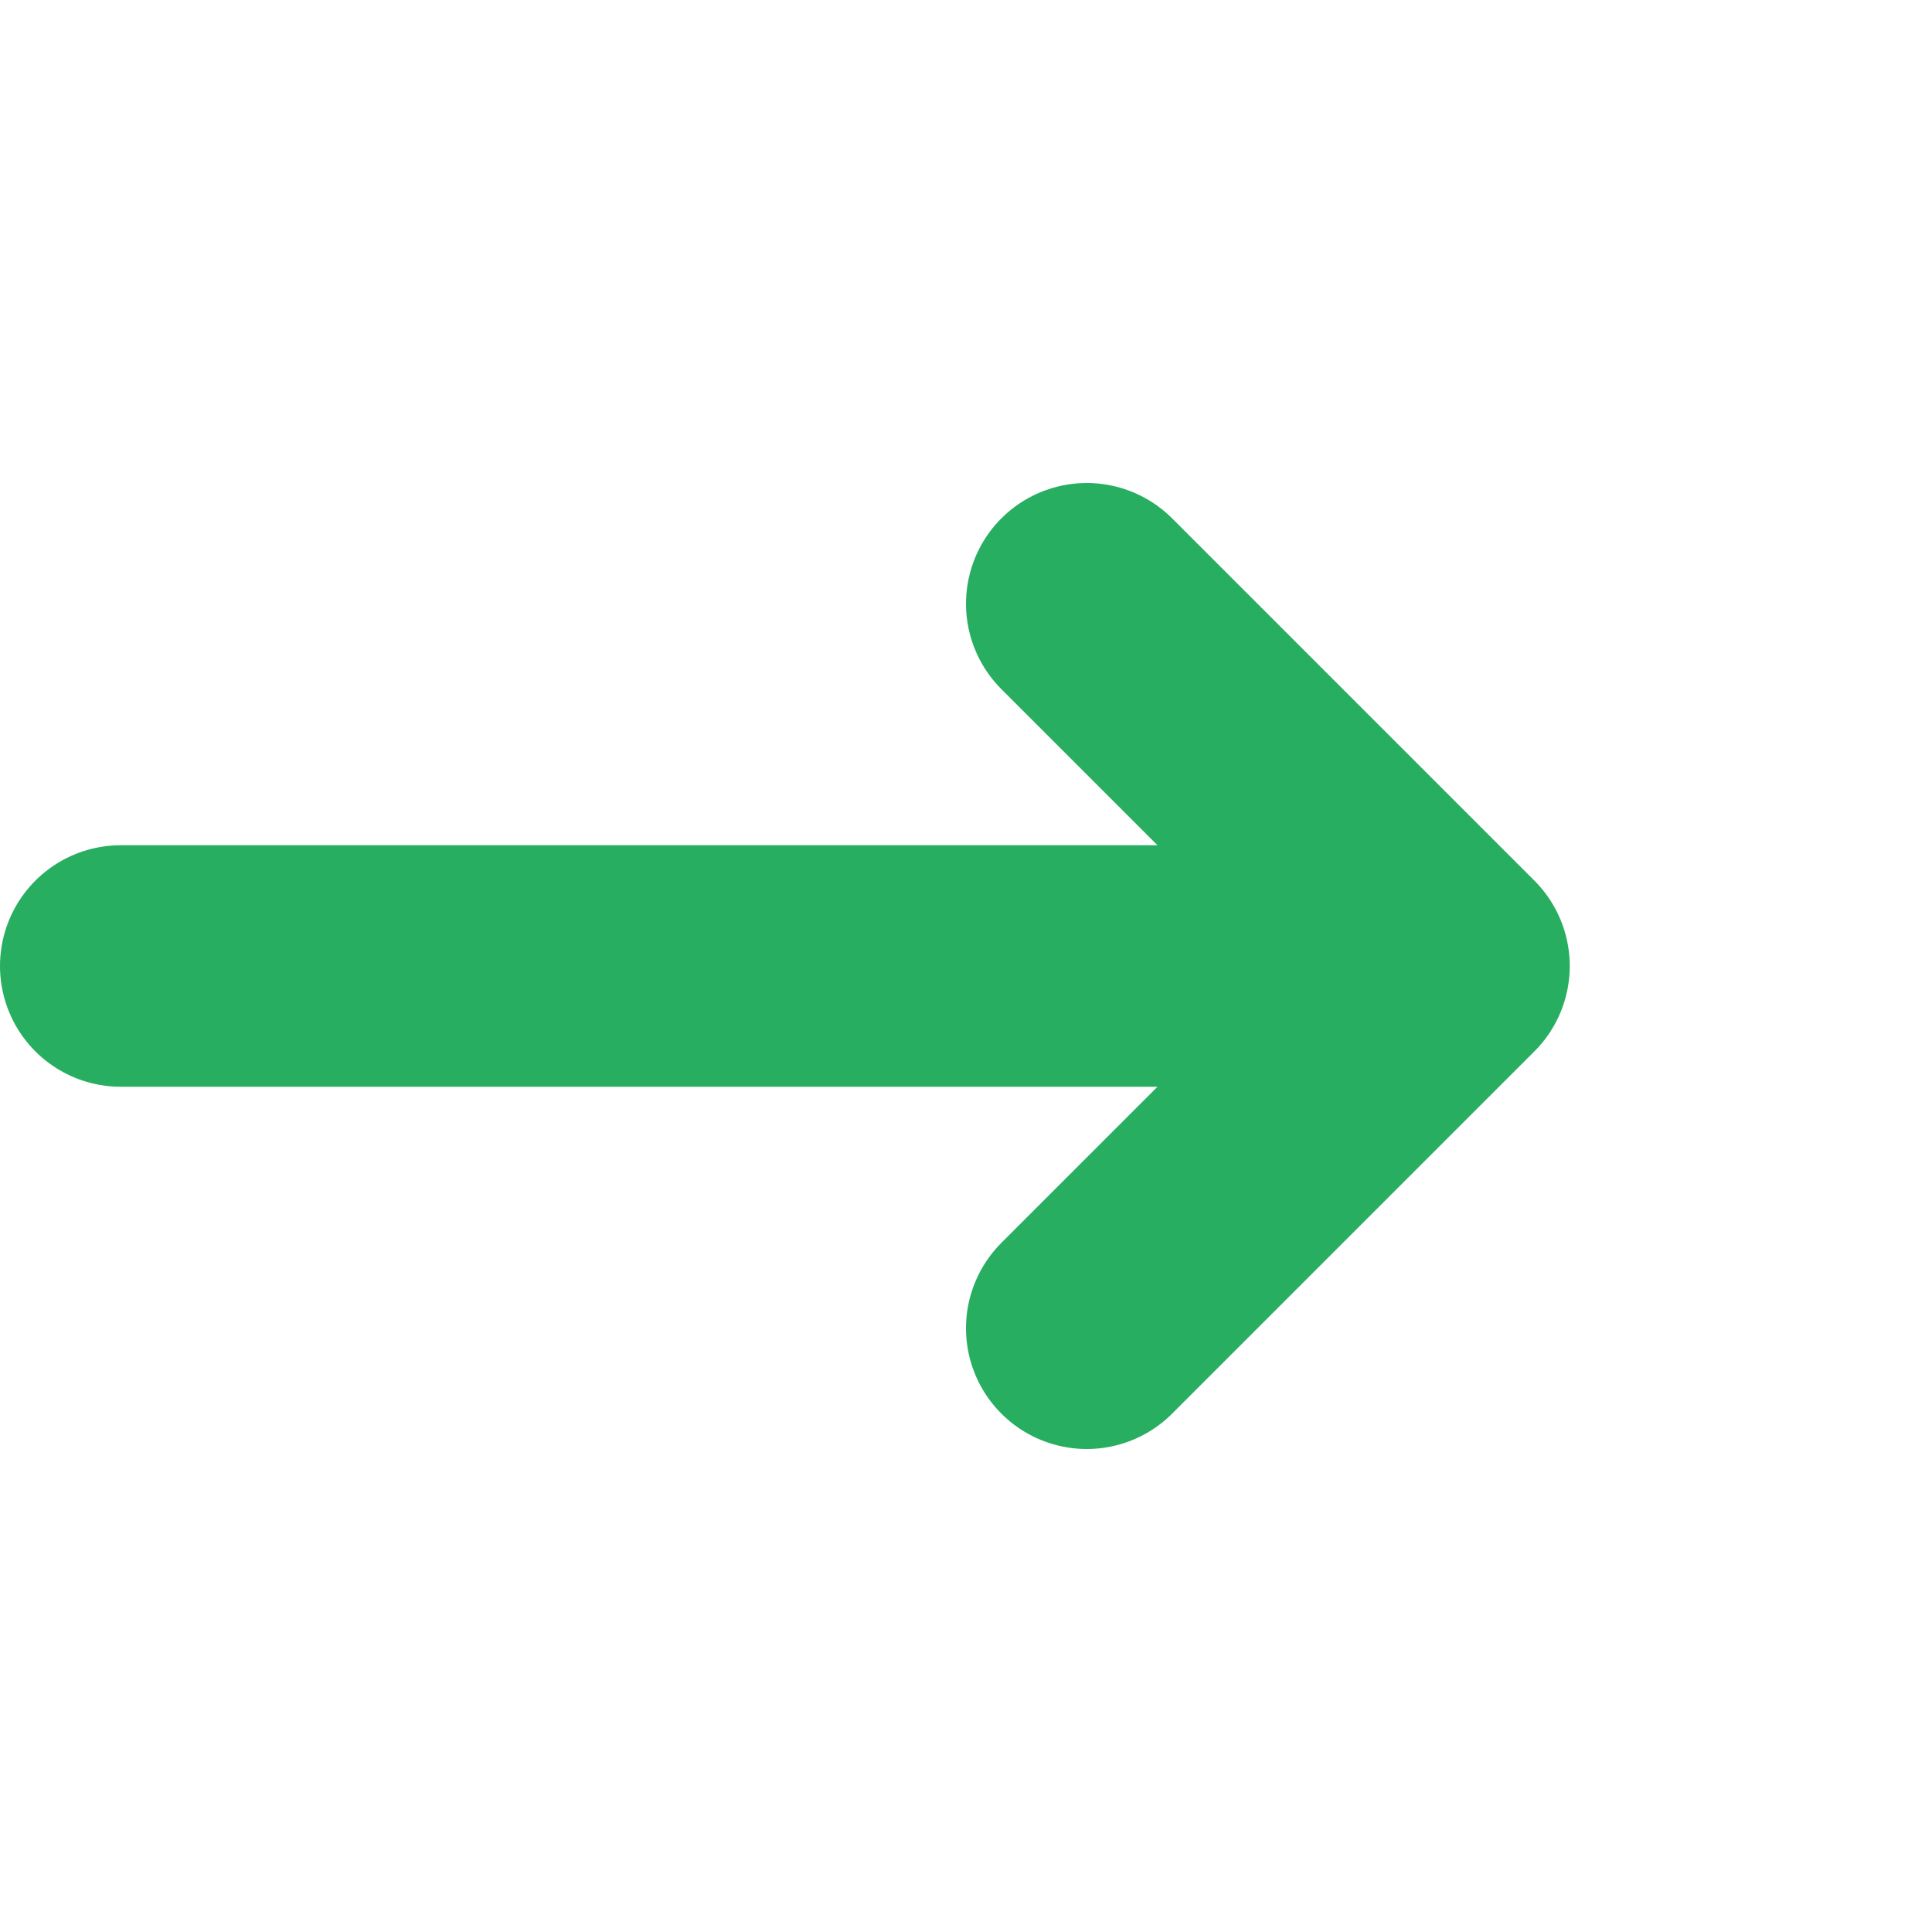 <svg xmlns="http://www.w3.org/2000/svg" width="16" height="16" viewBox="0 0 16 16">
  <!-- Simple right arrow for "read more" links -->
  <path d="M1,8 L12,8 M12,8 L9,5 M12,8 L9,11" stroke="#27ae60" stroke-width="2" stroke-linecap="round" stroke-linejoin="round" fill="none"/>
</svg>
